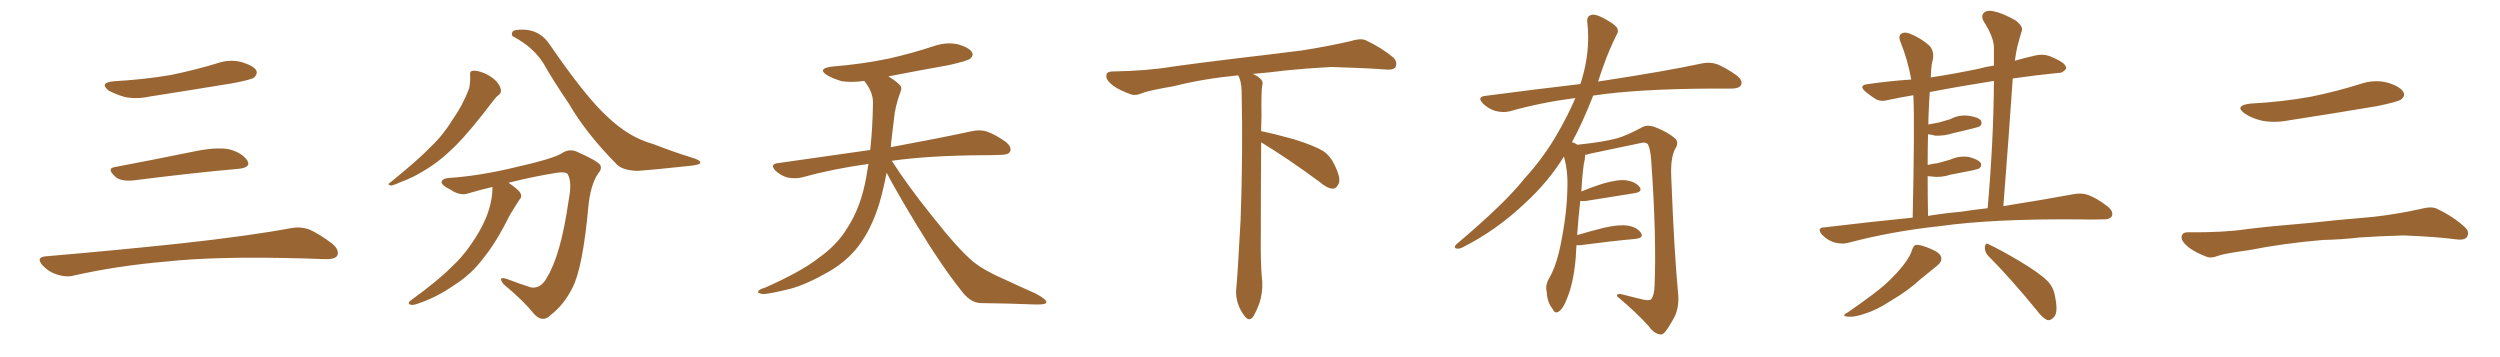 <svg xmlns="http://www.w3.org/2000/svg" xmlns:xlink="http://www.w3.org/1999/xlink" width="1050" height="150"><path fill="#996633" padding="10" d="M47.75 34.13L47.75 34.13Q60.64 33.40 71.78 31.49L71.78 31.49Q81.74 29.44 90.97 26.66L90.97 26.66Q96.24 24.76 101.51 26.07L101.51 26.07Q106.64 27.69 107.67 29.59L107.67 29.59Q108.25 31.05 106.79 32.52L106.79 32.52Q105.47 33.54 97.41 35.01L97.41 35.01Q79.54 37.94 62.70 40.58L62.70 40.58Q57.13 41.75 52.29 40.72L52.29 40.72Q48.49 39.55 45.70 38.09L45.70 38.09Q41.46 34.72 47.75 34.13ZM48.19 70.17L48.19 70.17Q63.72 67.24 81.74 63.57L81.74 63.57Q90.97 61.67 96.24 62.70L96.24 62.70Q101.66 64.16 103.86 67.38L103.86 67.38Q105.62 70.31 100.34 70.90L100.34 70.90Q81.59 72.51 56.40 75.73L56.40 75.73Q50.98 76.32 48.63 74.41L48.63 74.41Q44.53 70.75 48.19 70.17ZM19.04 107.67L19.04 107.67L19.04 107.67Q49.80 105.03 75.88 102.25L75.88 102.25Q105.18 99.02 122.31 95.80L122.31 95.80Q126.27 95.07 129.93 96.39L129.93 96.39Q134.18 98.29 139.60 102.39L139.60 102.39Q142.68 105.03 141.65 107.37L141.65 107.37Q140.63 108.98 136.67 108.84L136.67 108.84Q132.28 108.69 127.29 108.54L127.29 108.54Q91.41 107.52 69.73 109.86L69.73 109.86Q49.22 111.62 31.05 115.72L31.05 115.72Q27.98 116.60 23.88 115.28L23.88 115.28Q20.51 114.26 17.87 111.47L17.87 111.47Q14.94 108.11 19.04 107.67ZM197.46 31.93L197.46 31.93Q197.17 29.88 198.49 29.74L198.49 29.74Q200.24 29.44 203.47 30.76L203.47 30.76Q206.25 31.93 208.45 34.13L208.45 34.13Q210.21 36.18 210.35 37.65L210.35 37.65Q210.64 39.11 209.33 39.99L209.33 39.99Q208.45 40.58 207.13 42.33L207.13 42.33Q197.61 54.93 191.46 61.08L191.46 61.08Q184.72 67.82 178.42 71.48L178.42 71.48Q173.58 74.56 168.31 76.46L168.31 76.46Q165.09 77.93 164.06 77.93L164.06 77.93Q162.45 77.34 163.77 76.76L163.77 76.76Q176.07 66.80 181.05 61.52L181.05 61.52Q186.18 56.69 190.28 49.95L190.28 49.95Q194.24 44.38 197.02 37.21L197.02 37.21Q197.61 34.13 197.46 31.93ZM206.84 78.52L206.84 78.52Q201.86 79.69 196.88 81.15L196.88 81.15Q193.36 82.47 189.26 79.69L189.26 79.69Q185.30 77.78 185.45 76.32L185.45 76.32Q185.89 74.85 188.96 74.71L188.96 74.71Q201.71 73.83 216.80 70.17L216.80 70.17Q231.88 66.80 235.84 64.45L235.84 64.45Q239.06 62.26 242.29 63.72L242.29 63.72Q250.63 67.38 252.10 69.29L252.10 69.29Q252.98 70.90 251.07 73.10L251.07 73.10Q248.00 77.78 247.12 86.72L247.12 86.72Q244.78 112.50 240.38 121.00L240.38 121.00Q236.72 128.17 231.30 132.28L231.30 132.28Q227.93 135.79 224.27 131.84L224.27 131.84Q220.02 126.42 211.52 119.38L211.52 119.38Q208.89 116.02 212.55 117.04L212.55 117.04Q217.53 118.95 222.95 120.70L222.95 120.70Q227.05 121.44 229.69 116.60L229.69 116.60Q235.55 107.08 238.77 84.52L238.77 84.52Q240.38 76.46 238.48 73.24L238.48 73.24Q237.89 72.07 234.23 72.51L234.23 72.51Q224.71 73.97 213.57 76.76L213.57 76.76Q217.68 79.54 218.55 81.01L218.55 81.01Q219.43 82.62 218.12 83.94L218.12 83.94Q215.92 87.30 214.01 90.53L214.01 90.53Q208.45 101.81 203.03 108.40L203.03 108.40Q198.05 115.14 190.87 119.68L190.87 119.68Q183.40 124.95 174.90 127.73L174.90 127.73Q173.14 128.32 172.12 127.88L172.12 127.88Q171.09 127.29 172.41 126.27L172.41 126.27Q184.42 117.48 189.26 112.50L189.26 112.50Q194.24 107.96 197.90 102.54L197.90 102.54Q202.00 96.68 204.20 91.26L204.20 91.26Q206.84 84.67 206.84 78.52ZM215.63 15.38L215.63 15.38L215.63 15.38Q214.60 14.94 215.19 13.48L215.19 13.48Q215.63 12.30 220.17 12.45L220.17 12.45Q226.76 12.74 230.71 18.46L230.71 18.46Q246.09 40.87 255.03 48.93L255.03 48.93Q264.11 57.71 274.37 60.50L274.37 60.50Q283.01 63.87 290.63 66.21L290.63 66.21Q294.14 67.24 294.14 68.26L294.14 68.26Q294.14 69.14 290.48 69.58L290.48 69.58Q274.22 71.34 267.48 71.78L267.48 71.78Q261.47 71.48 259.13 69.14L259.13 69.14Q246.09 55.96 238.92 43.51L238.92 43.51Q232.32 33.84 228.37 26.81L228.37 26.81Q224.12 19.92 215.63 15.38ZM372.36 72.51L372.36 72.51L372.36 72.51Q371.19 78.96 369.29 85.55L369.29 85.55Q365.92 96.39 360.50 103.42L360.50 103.42Q355.81 109.57 348.34 113.96L348.34 113.96Q338.67 119.53 331.93 121.29L331.93 121.29Q322.56 123.63 320.21 123.49L320.21 123.49Q317.72 123.05 318.60 122.17L318.60 122.17Q319.04 121.44 321.24 120.85L321.24 120.85Q336.77 113.96 343.95 108.25L343.95 108.25Q351.56 102.83 355.66 96.09L355.66 96.09Q361.67 87.01 363.87 74.12L363.87 74.12Q364.31 71.48 364.75 68.85L364.75 68.85Q349.80 70.90 336.62 74.56L336.62 74.56Q333.98 75.15 330.76 74.56L330.76 74.56Q327.98 73.83 325.63 71.63L325.63 71.63Q323.29 68.99 326.51 68.55L326.51 68.55Q347.31 65.63 365.48 62.99L365.48 62.99Q366.50 54.05 366.65 43.07L366.65 43.07Q366.65 38.53 362.99 33.98L362.99 33.98Q358.01 34.72 353.61 34.13L353.61 34.13Q350.10 33.11 347.46 31.64L347.46 31.64Q343.07 28.86 349.22 27.98L349.22 27.98Q362.11 26.95 373.24 24.61L373.24 24.61Q383.06 22.41 392.29 19.34L392.29 19.34Q397.41 17.58 402.39 18.60L402.39 18.60Q407.23 20.07 408.25 21.97L408.25 21.97Q408.98 23.29 407.52 24.61L407.52 24.61Q406.35 25.63 398.29 27.39L398.29 27.39Q385.11 29.74 373.10 32.08L373.10 32.08Q375.88 33.69 377.64 35.45L377.64 35.45Q379.10 36.62 378.22 38.53L378.22 38.53Q375.88 44.82 375.44 50.24L375.44 50.24Q375 53.61 374.56 57.57L374.56 57.57Q374.27 59.62 374.12 61.82L374.12 61.82Q395.51 57.86 408.25 55.08L408.25 55.08Q411.62 54.35 414.40 55.22L414.40 55.22Q417.92 56.40 422.46 59.62L422.46 59.62Q425.10 61.82 424.22 63.72L424.22 63.72Q423.49 65.04 420.41 65.04L420.41 65.04Q416.89 65.19 412.94 65.19L412.94 65.19Q390.09 65.33 374.56 67.53L374.56 67.53Q380.86 77.49 391.55 90.82L391.55 90.82Q402.39 104.59 408.69 109.86L408.69 109.86Q413.38 113.67 421.88 117.33L421.88 117.33Q428.47 120.41 434.77 123.19L434.77 123.19Q439.60 125.68 439.45 127.00L439.45 127.00Q439.31 128.03 434.77 127.88L434.77 127.88Q424.07 127.44 411.62 127.29L411.62 127.29Q407.37 127.00 403.71 122.02L403.71 122.02Q395.36 111.62 384.38 93.46L384.38 93.46Q375.59 78.81 372.36 72.51ZM529.69 59.77L529.69 59.77L529.69 59.77Q529.54 79.98 529.54 98.58L529.54 98.58Q529.39 110.01 529.98 116.60L529.98 116.60Q530.57 120.70 529.54 125.24L529.54 125.24Q528.81 128.47 526.61 132.57L526.61 132.57Q524.85 135.35 522.95 133.01L522.95 133.01Q520.75 130.37 519.73 126.86L519.73 126.86Q518.85 123.63 519.29 120.56L519.29 120.56Q519.73 116.46 521.04 92.58L521.04 92.58Q522.07 65.04 521.48 38.23L521.48 38.23Q521.34 33.84 520.02 31.64L520.02 31.64Q505.08 33.11 493.07 36.18L493.07 36.18Q482.08 38.09 479.74 39.11L479.74 39.11Q476.95 40.28 475.20 39.70L475.20 39.70Q470.21 37.94 467.58 36.04L467.58 36.04Q464.50 33.69 464.65 31.79L464.65 31.79Q464.79 30.03 466.99 30.03L466.99 30.03Q482.23 29.74 492.48 27.98L492.48 27.98Q501.71 26.66 519.87 24.46L519.87 24.46Q528.81 23.44 546.39 21.24L546.39 21.24Q556.93 19.63 567.19 17.29L567.19 17.29Q571.29 15.97 573.49 16.85L573.49 16.85Q580.37 20.07 585.21 24.17L585.21 24.17Q587.11 26.07 586.08 28.27L586.08 28.27Q585.06 29.59 581.40 29.15L581.40 29.15Q573.63 28.56 559.13 28.13L559.13 28.13Q548.44 28.71 539.94 29.59L539.94 29.59Q533.20 30.47 526.17 31.05L526.17 31.05Q528.22 31.93 529.25 32.96L529.25 32.96Q530.71 34.13 530.13 36.04L530.13 36.04Q529.69 37.94 529.83 49.07L529.83 49.07Q529.69 52.00 529.69 55.08L529.69 55.08Q534.81 56.10 543.31 58.45L543.31 58.45Q551.81 61.08 555.76 63.43L555.76 63.43Q558.84 65.63 560.30 68.85L560.30 68.85Q563.53 75.15 562.06 77.49L562.06 77.49Q561.18 79.25 559.72 79.25L559.72 79.25Q557.37 79.10 554.30 76.46L554.30 76.46Q540.82 66.50 529.69 59.77ZM662.11 102.98L662.11 102.98L662.11 102.98Q661.96 105.32 661.82 108.11L661.82 108.11Q660.94 118.65 658.15 125.39L658.15 125.39Q656.40 129.93 654.49 130.96L654.49 130.96Q653.03 131.84 652.00 129.64L652.00 129.64Q649.80 126.86 649.66 122.75L649.66 122.75Q648.93 119.97 650.39 117.33L650.39 117.33Q653.47 112.21 655.37 103.27L655.37 103.27Q658.15 89.65 658.30 78.96L658.30 78.96Q658.59 71.92 656.84 65.77L656.84 65.77Q650.24 76.46 640.43 85.40L640.43 85.40Q628.56 96.68 614.36 103.86L614.36 103.86Q612.74 104.74 611.43 104.30L611.43 104.30Q610.55 104.00 611.57 102.69L611.57 102.69Q632.08 85.40 640.14 75.15L640.14 75.15Q648.34 66.21 654.20 55.96L654.20 55.96Q658.59 48.34 661.67 41.16L661.67 41.16Q647.02 43.07 634.13 46.73L634.13 46.73Q631.49 47.46 627.98 46.58L627.98 46.58Q625.20 45.70 622.85 43.51L622.85 43.51Q620.21 40.72 623.73 40.28L623.73 40.28Q644.82 37.50 663.72 35.30L663.72 35.30Q663.87 34.72 664.01 34.57L664.01 34.57Q668.12 21.53 666.65 9.23L666.65 9.23Q666.36 6.88 668.26 6.30L668.26 6.30Q669.73 5.71 673.24 7.47L673.24 7.47Q678.08 10.11 679.10 11.57L679.10 11.57Q679.98 13.18 678.96 14.65L678.96 14.65Q675.88 20.80 673.54 27.39L673.54 27.39Q672.22 31.05 671.19 34.28L671.19 34.28Q672.51 33.98 673.83 33.84L673.83 33.84Q699.76 29.88 714.70 26.66L714.70 26.66Q718.07 25.93 721.14 26.95L721.14 26.95Q724.80 28.42 729.35 31.64L729.35 31.64Q732.13 33.84 731.25 35.74L731.25 35.74Q730.37 37.21 727.15 37.21L727.15 37.21Q723.34 37.21 718.95 37.21L718.95 37.21Q687.74 37.35 669.14 40.14L669.14 40.14Q664.75 51.42 660.21 59.77L660.21 59.77Q661.23 59.91 662.55 60.79L662.55 60.79Q673.54 59.62 678.96 58.15L678.96 58.15Q683.20 56.98 689.94 53.32L689.94 53.32Q692.14 52.29 694.92 53.32L694.92 53.32Q700.34 55.37 703.56 58.15L703.56 58.15Q705.32 59.77 703.56 62.55L703.56 62.55Q701.51 66.36 701.95 74.85L701.95 74.85Q703.13 105.62 704.88 124.22L704.88 124.22Q705.18 128.91 703.42 132.86L703.42 132.86Q701.07 137.26 699.32 139.45L699.32 139.45Q698.14 140.92 696.68 140.33L696.68 140.33Q694.34 139.75 692.43 136.96L692.43 136.96Q687.60 131.54 679.10 124.37L679.10 124.37Q679.10 122.90 681.88 123.78L681.88 123.78Q685.99 124.80 690.09 125.83L690.09 125.83Q693.02 126.42 693.60 125.54L693.60 125.54Q694.78 123.93 694.92 119.97L694.92 119.97Q695.80 99.76 693.46 66.65L693.46 66.65Q693.16 63.13 692.29 60.94L692.29 60.94Q691.55 59.33 688.48 60.21L688.48 60.21Q678.52 62.26 668.26 64.45L668.26 64.45Q666.80 64.89 665.77 65.04L665.77 65.04Q665.77 65.77 665.63 66.80L665.63 66.80Q664.75 70.17 664.16 80.42L664.16 80.42Q668.41 78.66 672.95 77.20L672.95 77.20Q679.39 75.29 683.06 75.73L683.06 75.73Q686.87 76.32 688.62 78.52L688.62 78.52Q690.09 80.57 686.43 81.15L686.43 81.15Q677.78 82.47 666.21 84.38L666.21 84.38Q664.60 84.52 663.72 84.38L663.72 84.38Q662.99 90.38 662.40 98.73L662.40 98.73Q667.82 97.12 673.68 95.65L673.68 95.65Q680.13 94.19 683.79 94.78L683.79 94.78Q687.74 95.51 689.21 97.85L689.21 97.85Q690.53 99.90 686.87 100.34L686.87 100.34Q677.05 101.22 663.72 102.98L663.72 102.98Q662.70 102.98 662.11 102.98ZM803.32 91.41L803.32 91.41Q804.20 52.00 803.61 39.99L803.61 39.99Q798.34 40.87 793.51 41.89L793.51 41.89Q789.99 42.92 787.79 41.60L787.79 41.60Q785.45 40.14 783.69 38.67L783.69 38.67Q780.18 35.74 784.72 35.30L784.72 35.30Q793.80 33.98 802.73 33.40L802.73 33.40Q801.27 25.20 798.19 17.58L798.19 17.58Q797.17 15.09 798.49 14.21L798.49 14.21Q799.95 13.18 802.29 14.21L802.29 14.21Q806.69 15.97 810.21 19.04L810.21 19.04Q812.40 21.24 811.82 24.90L811.82 24.90Q811.08 27.10 810.94 32.52L810.94 32.52Q820.61 31.05 831.15 28.86L831.15 28.86Q834.23 27.98 837.45 27.54L837.45 27.54Q837.45 24.02 837.45 20.80L837.45 20.80Q837.74 16.11 833.20 9.08L833.20 9.08Q831.88 6.74 833.20 5.42L833.20 5.42Q834.52 4.10 837.16 4.69L837.16 4.69Q840.97 5.42 846.68 8.64L846.68 8.64Q849.76 11.13 849.17 12.89L849.17 12.89Q848.29 15.67 847.27 19.63L847.27 19.63Q846.68 22.27 846.24 25.49L846.24 25.49Q850.34 24.32 854.88 23.29L854.88 23.29Q858.11 22.56 860.89 23.58L860.89 23.58Q863.38 24.61 864.40 25.20L864.40 25.20Q867.92 26.95 867.77 28.86L867.77 28.86Q866.31 30.76 864.55 30.62L864.55 30.62Q855.62 31.49 845.36 32.96L845.36 32.96Q843.60 58.74 841.41 86.57L841.41 86.57Q858.84 83.79 870.70 81.59L870.70 81.59Q874.22 80.86 877.00 81.88L877.00 81.88Q880.66 83.20 885.21 86.72L885.21 86.72Q887.84 88.92 886.96 90.82L886.96 90.82Q886.08 92.29 882.86 92.14L882.86 92.14Q878.47 92.29 873.49 92.14L873.49 92.14Q837.16 91.85 815.19 94.92L815.19 94.92Q794.53 97.12 776.37 101.95L776.37 101.95Q773.88 102.69 770.36 101.81L770.36 101.81Q767.58 100.93 765.23 98.58L765.23 98.58Q762.89 95.65 766.11 95.51L766.11 95.51Q785.60 93.16 803.32 91.41ZM823.68 88.92L823.68 88.92Q829.39 88.04 834.81 87.45L834.81 87.45Q837.30 59.03 837.45 33.98L837.45 33.98Q822.51 36.33 810.50 38.67L810.50 38.67Q810.21 42.33 810.06 46.88L810.06 46.88Q809.91 49.51 809.91 52.29L809.91 52.29Q812.26 51.86 814.45 51.42L814.45 51.42Q816.80 50.68 818.99 50.10L818.99 50.10Q822.80 48.05 826.90 48.63L826.90 48.63Q831.01 49.22 832.03 50.68L832.03 50.68Q832.62 52.00 831.59 53.03L831.59 53.03Q831.15 53.32 829.25 53.76L829.25 53.76Q824.85 54.93 820.75 55.81L820.75 55.81Q816.80 57.13 812.84 56.98L812.84 56.98Q811.23 56.54 809.77 56.40L809.77 56.40Q809.62 62.26 809.62 69.29L809.62 69.29Q811.82 68.70 813.72 68.55L813.72 68.55Q816.65 67.68 818.99 67.09L818.99 67.09Q822.80 65.33 826.90 65.92L826.90 65.92Q830.86 66.94 831.88 68.41L831.88 68.41Q832.47 69.58 831.45 70.61L831.45 70.61Q831.15 70.90 828.81 71.48L828.81 71.48Q823.68 72.51 819.14 73.39L819.14 73.39Q815.04 74.71 811.08 74.12L811.08 74.12Q810.21 73.97 809.62 73.97L809.62 73.97Q809.62 81.74 809.77 90.67L809.77 90.67Q816.94 89.50 823.68 88.92ZM803.03 105.03L803.03 105.03Q803.76 102.98 804.79 102.83L804.79 102.83Q806.69 102.69 811.08 104.59L811.08 104.59Q815.19 106.35 815.33 108.25L815.33 108.25Q815.63 110.01 813.72 111.47L813.72 111.47Q811.52 113.23 806.54 117.33L806.54 117.33Q801.27 122.17 794.24 126.27L794.24 126.27Q788.23 130.22 783.40 131.69L783.40 131.69Q779.30 133.15 776.95 133.01L776.95 133.01Q772.56 133.01 776.22 131.10L776.22 131.10Q788.23 122.75 792.19 119.09L792.19 119.09Q796.88 114.70 799.66 111.04L799.66 111.04Q802.44 107.37 803.03 105.03ZM834.96 107.37L834.96 107.37Q833.50 105.76 833.64 103.56L833.64 103.56Q834.08 101.66 835.40 102.69L835.40 102.69Q840.23 104.88 849.02 110.16L849.02 110.16Q856.79 114.84 860.01 118.07L860.01 118.07Q862.50 120.70 863.09 124.37L863.09 124.37Q864.55 131.25 862.65 133.15L862.65 133.15Q861.47 134.62 860.01 134.47L860.01 134.47Q857.81 133.59 855.47 130.37L855.47 130.37Q844.34 116.75 834.96 107.37ZM945.12 43.51L945.12 43.51Q958.89 42.77 970.75 40.58L970.75 40.58Q981.45 38.38 991.26 35.30L991.26 35.30Q997.12 33.25 1002.83 34.72L1002.83 34.72Q1008.11 36.33 1009.42 38.67L1009.42 38.67Q1010.30 40.28 1008.54 41.75L1008.54 41.75Q1007.08 42.77 998.58 44.53L998.58 44.53Q979.54 47.75 961.38 50.54L961.38 50.54Q955.37 51.71 949.95 50.68L949.95 50.68Q945.70 49.66 942.92 47.75L942.92 47.75Q938.09 44.38 945.12 43.51ZM975.73 100.78L975.73 100.78L975.73 100.78Q958.59 102.25 944.82 105.03L944.82 105.03Q934.13 106.49 931.79 107.37L931.79 107.37Q928.86 108.54 927.10 107.96L927.10 107.96Q921.97 106.05 919.19 103.86L919.19 103.86Q916.11 101.37 916.26 99.46L916.26 99.46Q916.55 97.56 918.75 97.56L918.75 97.56Q933.84 97.71 943.65 96.24L943.65 96.24Q952.73 95.07 970.46 93.60L970.46 93.60Q979.25 92.58 996.53 91.11L996.53 91.11Q1006.93 89.94 1016.75 87.74L1016.75 87.74Q1021.00 86.57 1023.34 87.60L1023.34 87.60Q1030.52 90.97 1035.35 95.51L1035.35 95.51Q1037.40 97.41 1036.08 99.61L1036.08 99.61Q1034.91 101.07 1031.25 100.49L1031.25 100.49Q1023.63 99.46 1009.57 98.88L1009.57 98.88Q999.17 99.17 990.82 99.76L990.82 99.76Q983.35 100.63 975.73 100.78Z"/></svg>